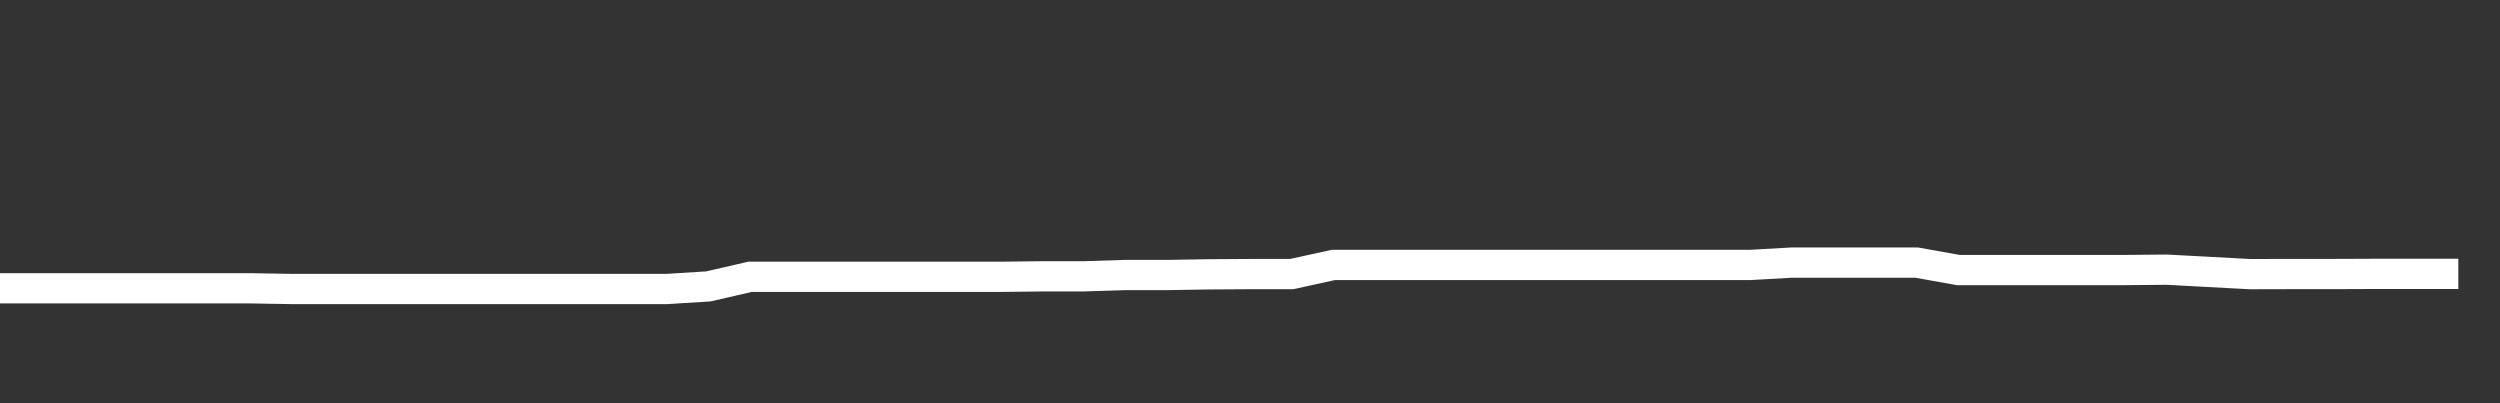 <svg xmlns="http://www.w3.org/2000/svg" width="248" height="40" viewBox="0 0 248 40" shape-rendering="auto"><rect x="0" y="0" width="248" height="40" fill="#333333" stroke="none"/><polyline points="0, 28.6 4.133, 28.6 8.267, 28.599 12.4, 28.599 16.533, 28.599 20.667, 28.599 24.8, 28.599 28.933, 28.668 33.067, 28.668 37.2, 28.668 41.333, 28.668 45.467, 28.668 49.6, 28.668 53.733, 28.668 57.867, 28.668 62, 28.668 66.133, 28.668 70.267, 28.412 74.4, 27.46 78.533, 27.46 82.667, 27.46 86.8, 27.46 90.933, 27.46 95.067, 27.46 99.2, 27.46 103.333, 27.413 107.467, 27.413 111.6, 27.282 115.733, 27.282 119.867, 27.215 124, 27.189 128.133, 27.189 132.267, 26.283 136.4, 26.283 140.533, 26.283 144.667, 26.283 148.8, 26.283 152.933, 26.283 157.067, 26.283 161.2, 26.283 165.333, 26.283 169.467, 26.283 173.6, 26.283 177.733, 26.05 181.867, 26.05 186, 26.05 190.133, 26.05 194.267, 26.789 198.4, 26.789 202.533, 26.789 206.667, 26.789 210.8, 26.789 214.933, 26.751 219.067, 26.972 223.2, 27.194 227.333, 27.184 231.467, 27.184 235.6, 27.168 239.733, 27.168 243.867, 27.168 248" stroke="#fff" stroke-width="3" stroke-opacity="1" fill="none" fill-opacity="0"></polyline></svg>